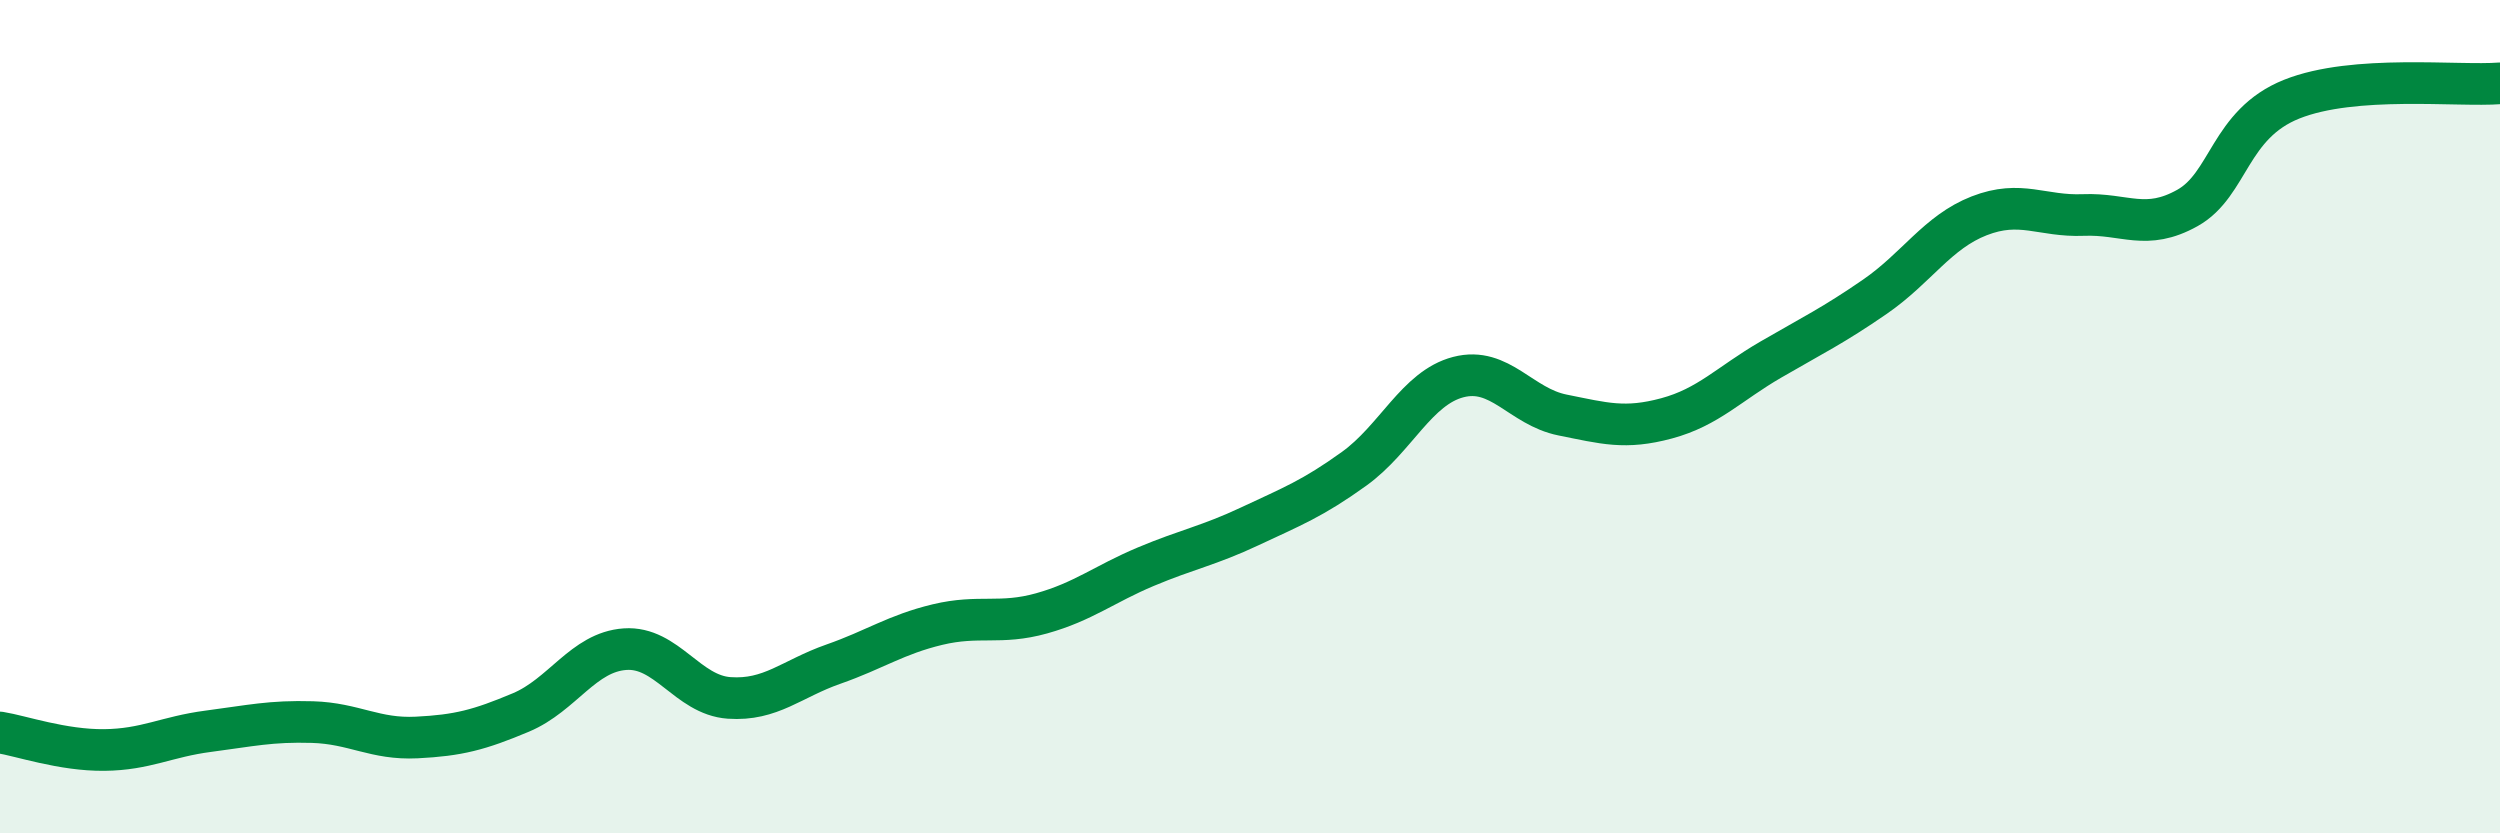 
    <svg width="60" height="20" viewBox="0 0 60 20" xmlns="http://www.w3.org/2000/svg">
      <path
        d="M 0,17.58 C 0.5,17.66 1.5,18.01 2.5,18 C 3.5,17.99 4,17.68 5,17.55 C 6,17.42 6.5,17.3 7.5,17.33 C 8.5,17.36 9,17.75 10,17.7 C 11,17.65 11.5,17.52 12.5,17.1 C 13.5,16.68 14,15.65 15,15.58 C 16,15.51 16.5,16.68 17.5,16.75 C 18.5,16.82 19,16.29 20,15.94 C 21,15.59 21.5,15.23 22.5,14.99 C 23.5,14.75 24,15 25,14.72 C 26,14.44 26.5,14.02 27.5,13.6 C 28.5,13.18 29,13.1 30,12.63 C 31,12.16 31.5,11.97 32.5,11.25 C 33.5,10.53 34,9.31 35,9.05 C 36,8.79 36.5,9.76 37.5,9.96 C 38.5,10.16 39,10.31 40,10.04 C 41,9.77 41.5,9.21 42.5,8.63 C 43.5,8.05 44,7.81 45,7.12 C 46,6.43 46.5,5.57 47.5,5.18 C 48.5,4.79 49,5.2 50,5.16 C 51,5.12 51.5,5.55 52.5,4.99 C 53.5,4.43 53.5,2.98 55,2.38 C 56.5,1.78 59,2.08 60,2L60 20L0 20Z"
        fill="#008740"
        opacity="0.1"
        stroke-linecap="round"
        stroke-linejoin="round"
      />
      <path
        d="M 0,17.58 C 0.5,17.66 1.5,18.01 2.5,18 C 3.5,17.99 4,17.68 5,17.55 C 6,17.42 6.5,17.3 7.5,17.33 C 8.5,17.36 9,17.75 10,17.7 C 11,17.65 11.5,17.52 12.5,17.1 C 13.5,16.68 14,15.65 15,15.58 C 16,15.51 16.5,16.68 17.5,16.75 C 18.5,16.82 19,16.29 20,15.94 C 21,15.59 21.5,15.23 22.5,14.99 C 23.5,14.75 24,15 25,14.72 C 26,14.44 26.5,14.02 27.5,13.6 C 28.5,13.18 29,13.1 30,12.63 C 31,12.16 31.5,11.97 32.5,11.25 C 33.5,10.53 34,9.31 35,9.05 C 36,8.79 36.5,9.76 37.5,9.96 C 38.5,10.16 39,10.31 40,10.04 C 41,9.77 41.5,9.21 42.5,8.63 C 43.5,8.05 44,7.81 45,7.12 C 46,6.43 46.5,5.57 47.5,5.18 C 48.5,4.79 49,5.2 50,5.16 C 51,5.12 51.5,5.55 52.5,4.99 C 53.5,4.43 53.5,2.98 55,2.38 C 56.5,1.78 59,2.08 60,2"
        stroke="#008740"
        stroke-width="1"
        fill="none"
        stroke-linecap="round"
        stroke-linejoin="round"
      />
    </svg>
  